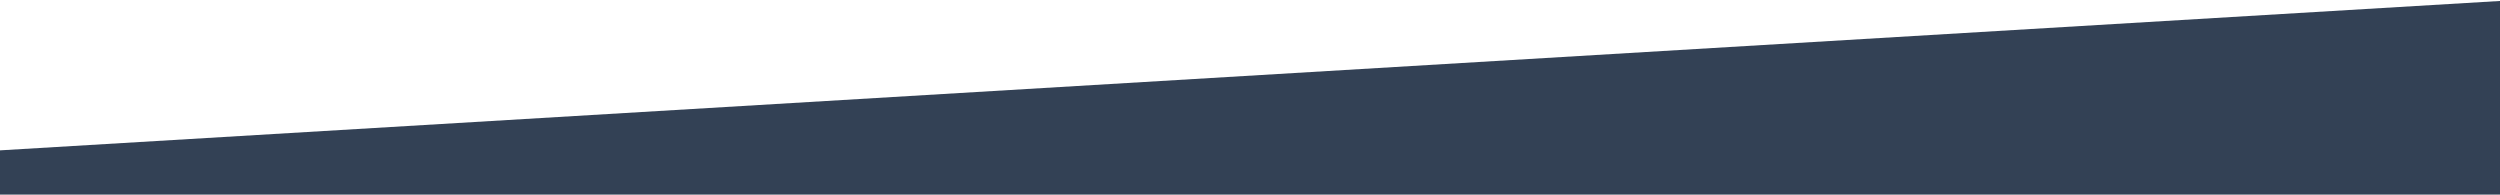 <?xml version="1.0" encoding="UTF-8"?>
<svg width="1439px" height="112px" viewBox="0 0 1439 112" version="1.1" xmlns="http://www.w3.org/2000/svg" xmlns:xlink="http://www.w3.org/1999/xlink">
    <title>hero_line</title>
    <g id="Voorstellen" stroke="none" stroke-width="1" fill="none" fill-rule="evenodd">
        <g id="Artboard" transform="translate(0, -194)" fill="#334155">
            <polygon id="hero_line" points="1439 306 1439 194.558 1.77351467e-11 280.543 1.18234311e-11 306"></polygon>
        </g>
    </g>
</svg>